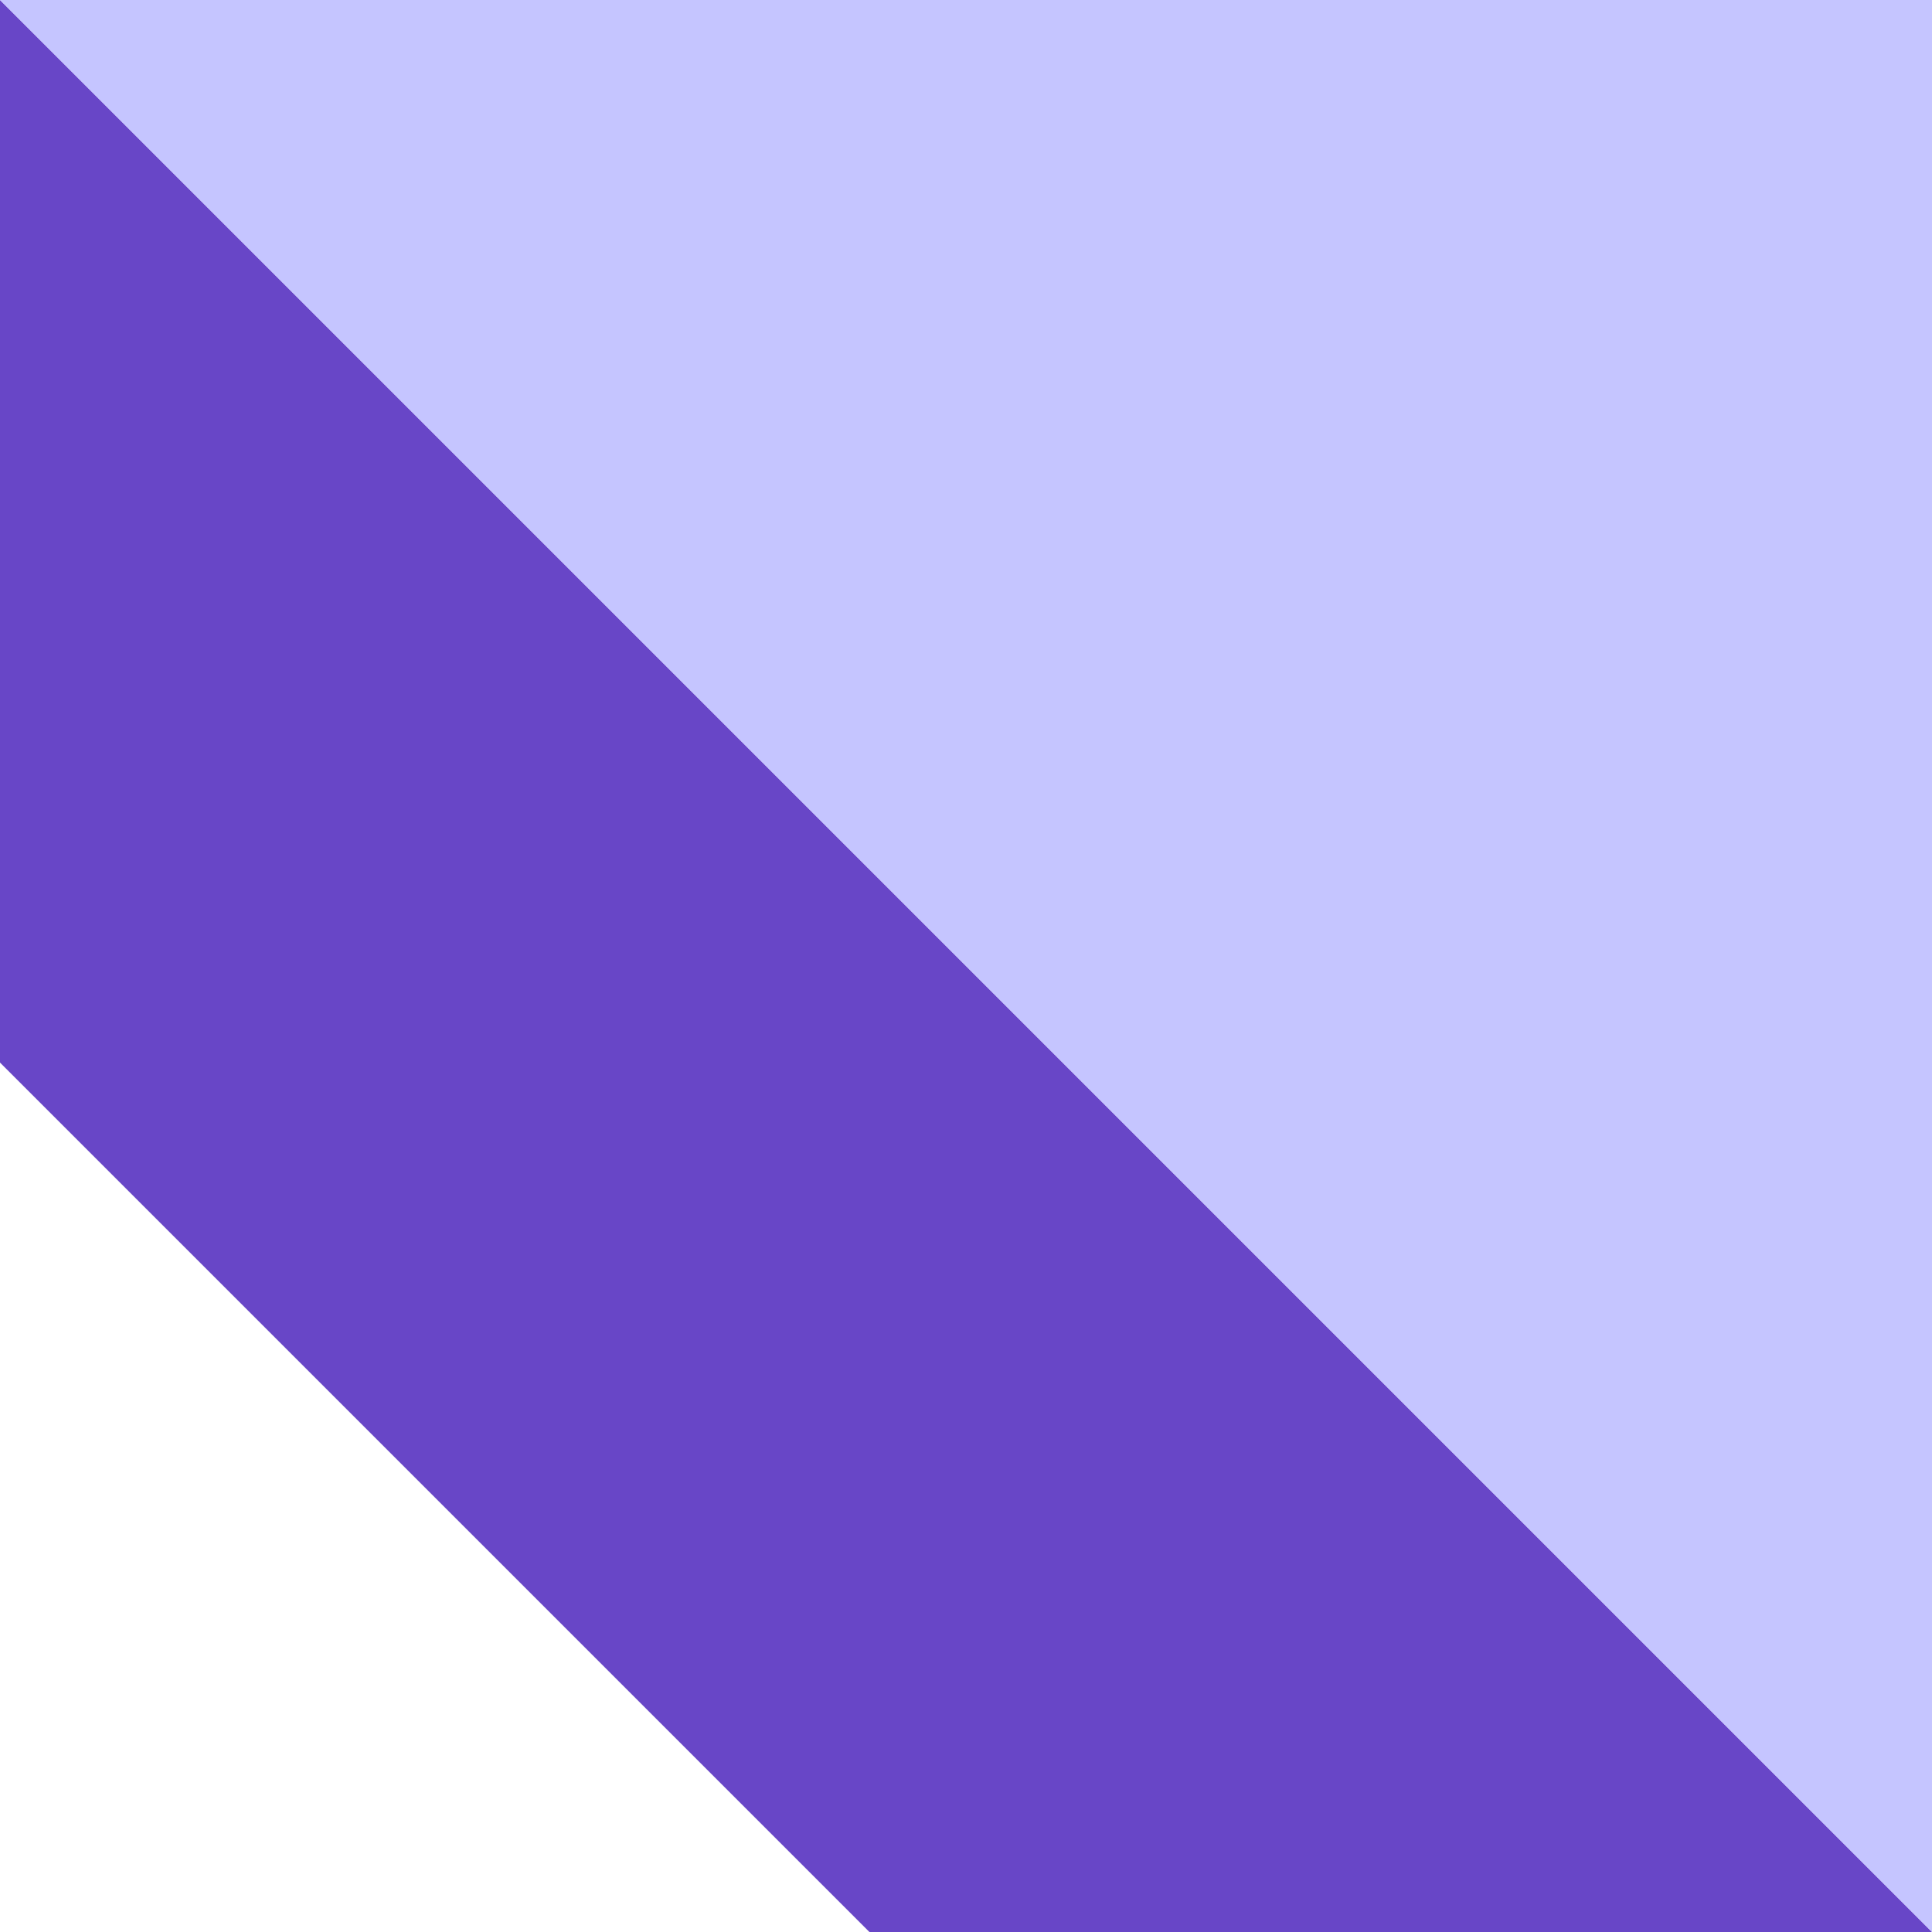 <svg xmlns="http://www.w3.org/2000/svg" width="30" height="30" viewBox="0 0 30 30" fill="none"><g clip-path="url(#clip0_4847_13717)"><path d="M30 30H13.5L0 16.5V0L30 30Z" fill="#6846C7"></path><path d="M30 0H0L30 30" fill="#C5C5FF"></path></g><defs><clipPath id="clip0_4847_13717"><rect width="30" height="30" fill="white"></rect></clipPath></defs></svg>